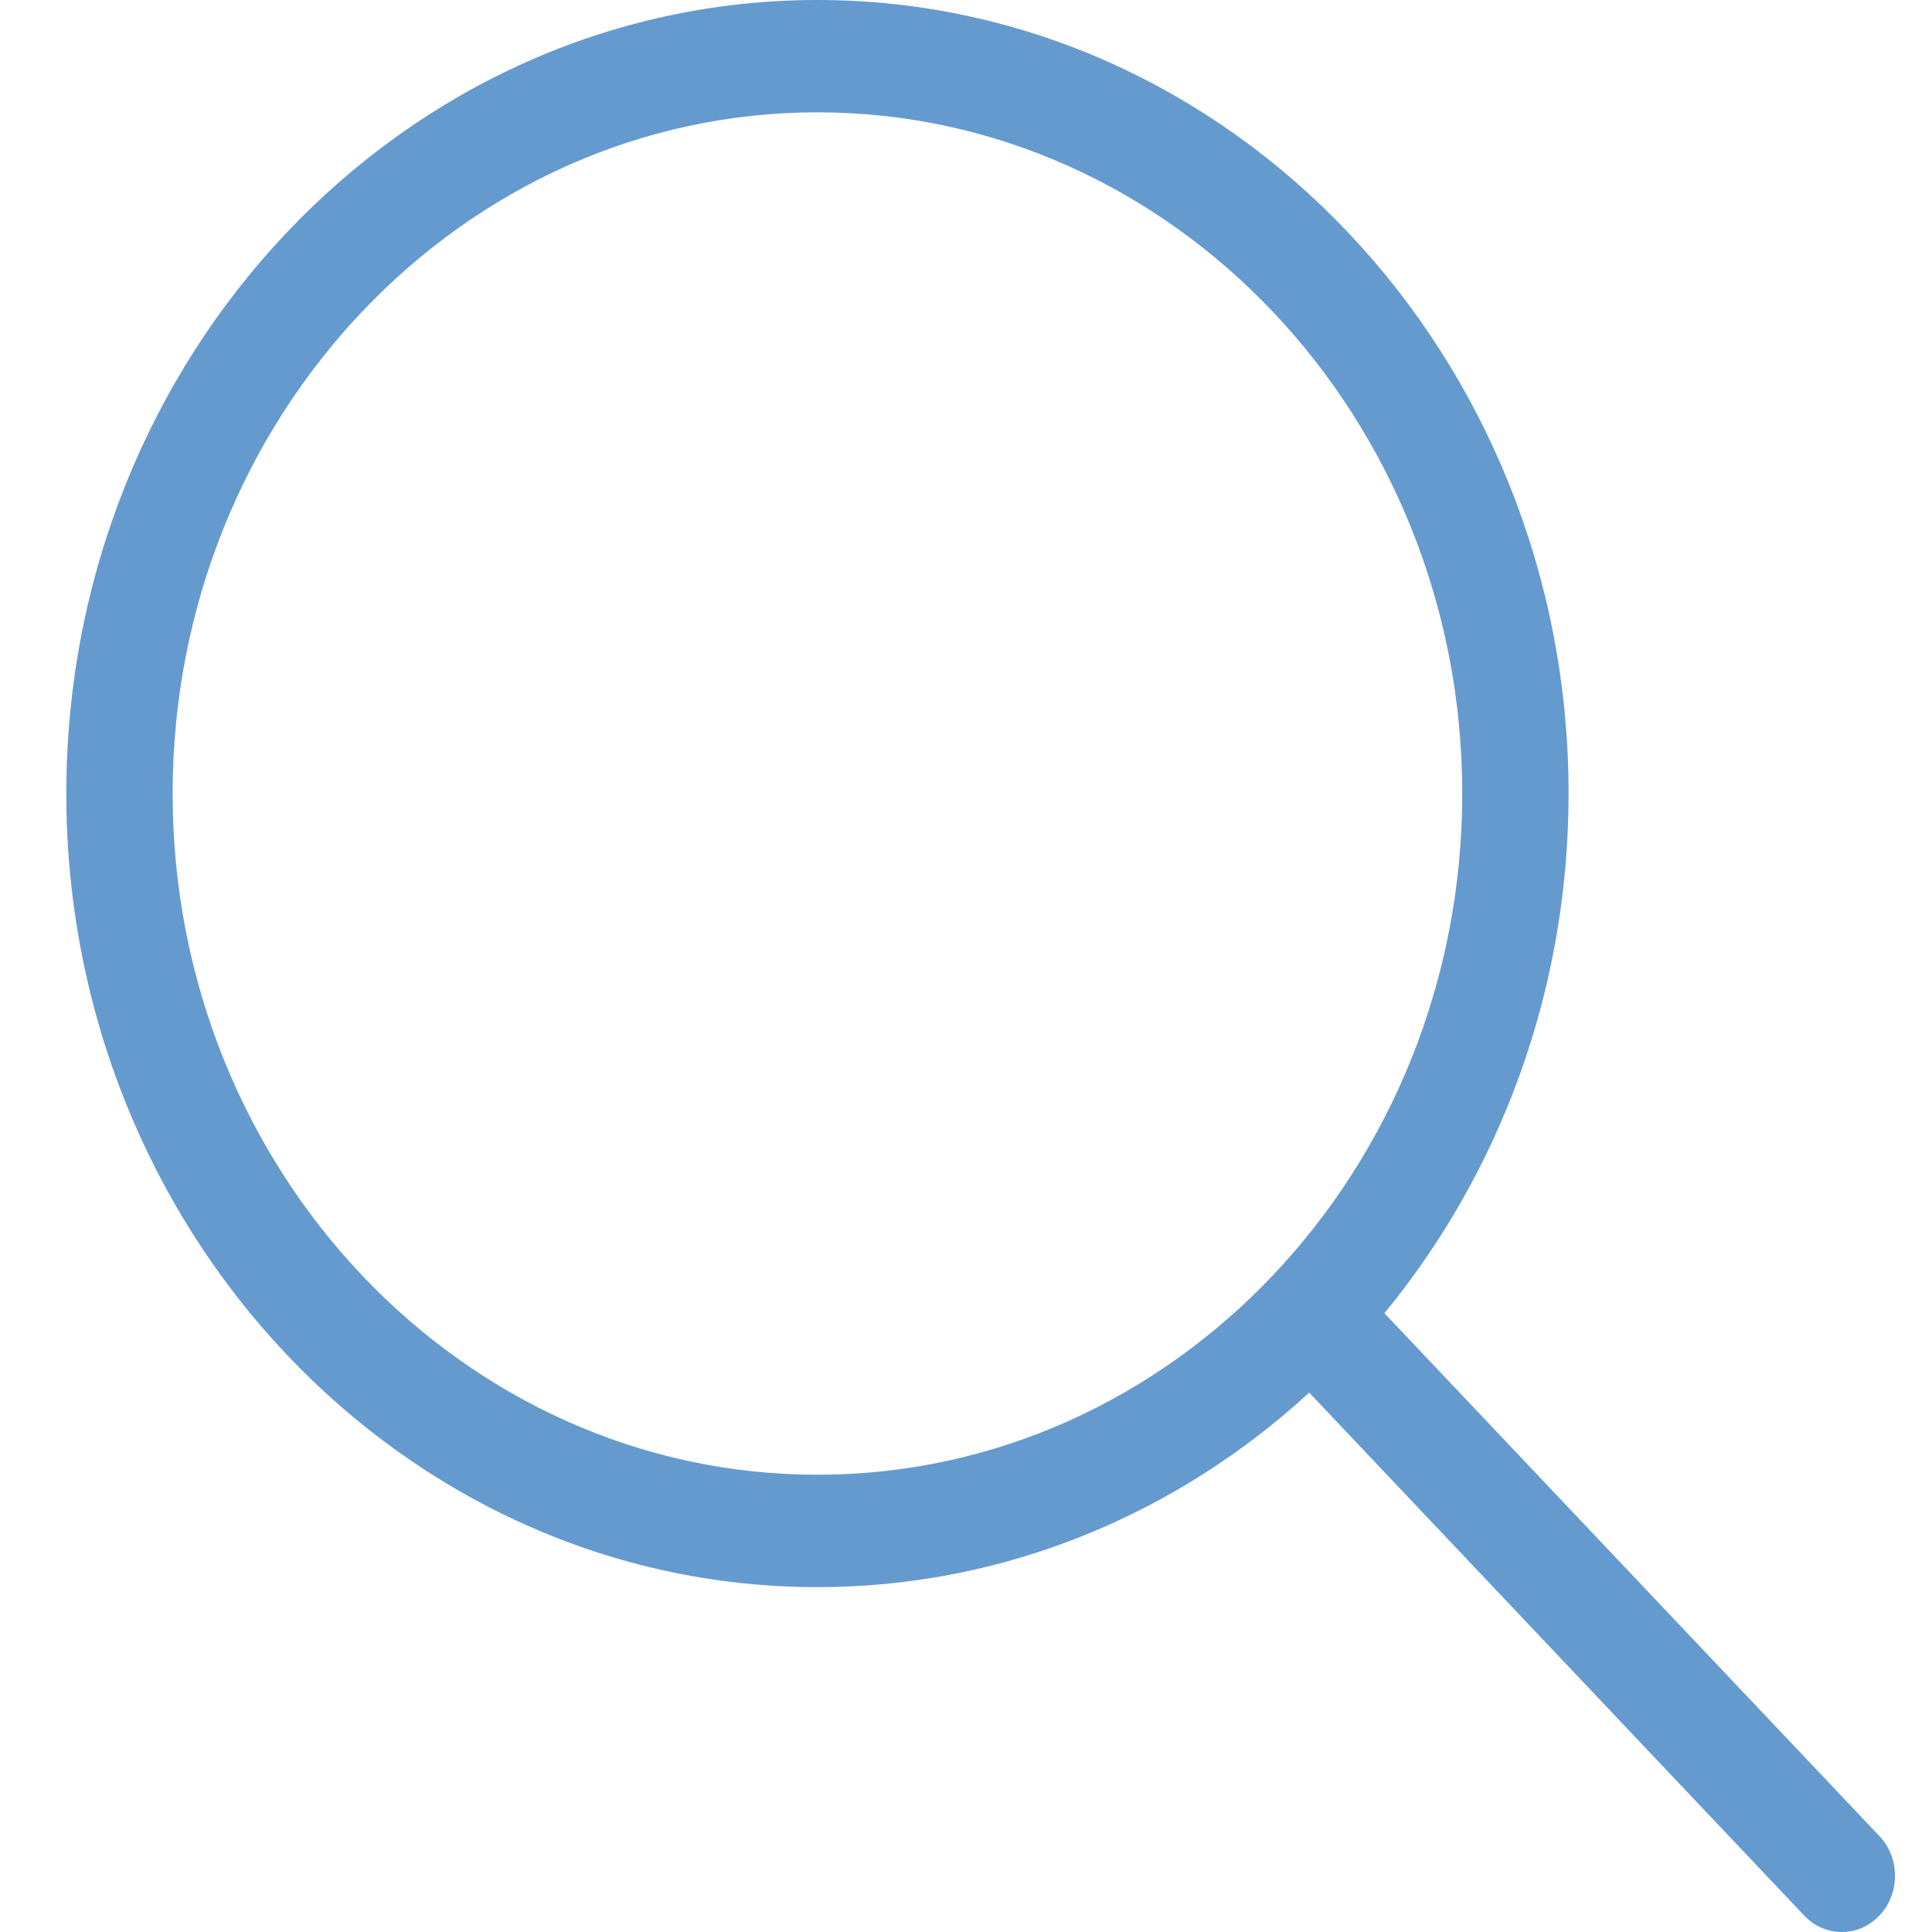 <svg width="28" height="28" viewBox="0 0 28 28" fill="none" xmlns="http://www.w3.org/2000/svg">
<path d="M27.238 26.61L20.064 19.032C21.724 17.012 22.733 14.38 22.733 11.501C22.733 5.16 17.849 0 11.847 0C5.844 0 0.961 5.16 0.961 11.501C0.961 17.843 5.844 23.002 11.847 23.002C14.571 23.002 17.063 21.937 18.974 20.183L26.148 27.762C26.299 27.921 26.496 28 26.693 28C26.89 28 27.088 27.921 27.238 27.762C27.539 27.444 27.539 26.928 27.238 26.61ZM2.502 11.501C2.502 6.057 6.694 1.628 11.847 1.628C17 1.628 21.192 6.057 21.192 11.501C21.192 16.945 17 21.373 11.847 21.373C6.694 21.373 2.502 16.945 2.502 11.501Z" fill="#659ACF"/>
</svg>

